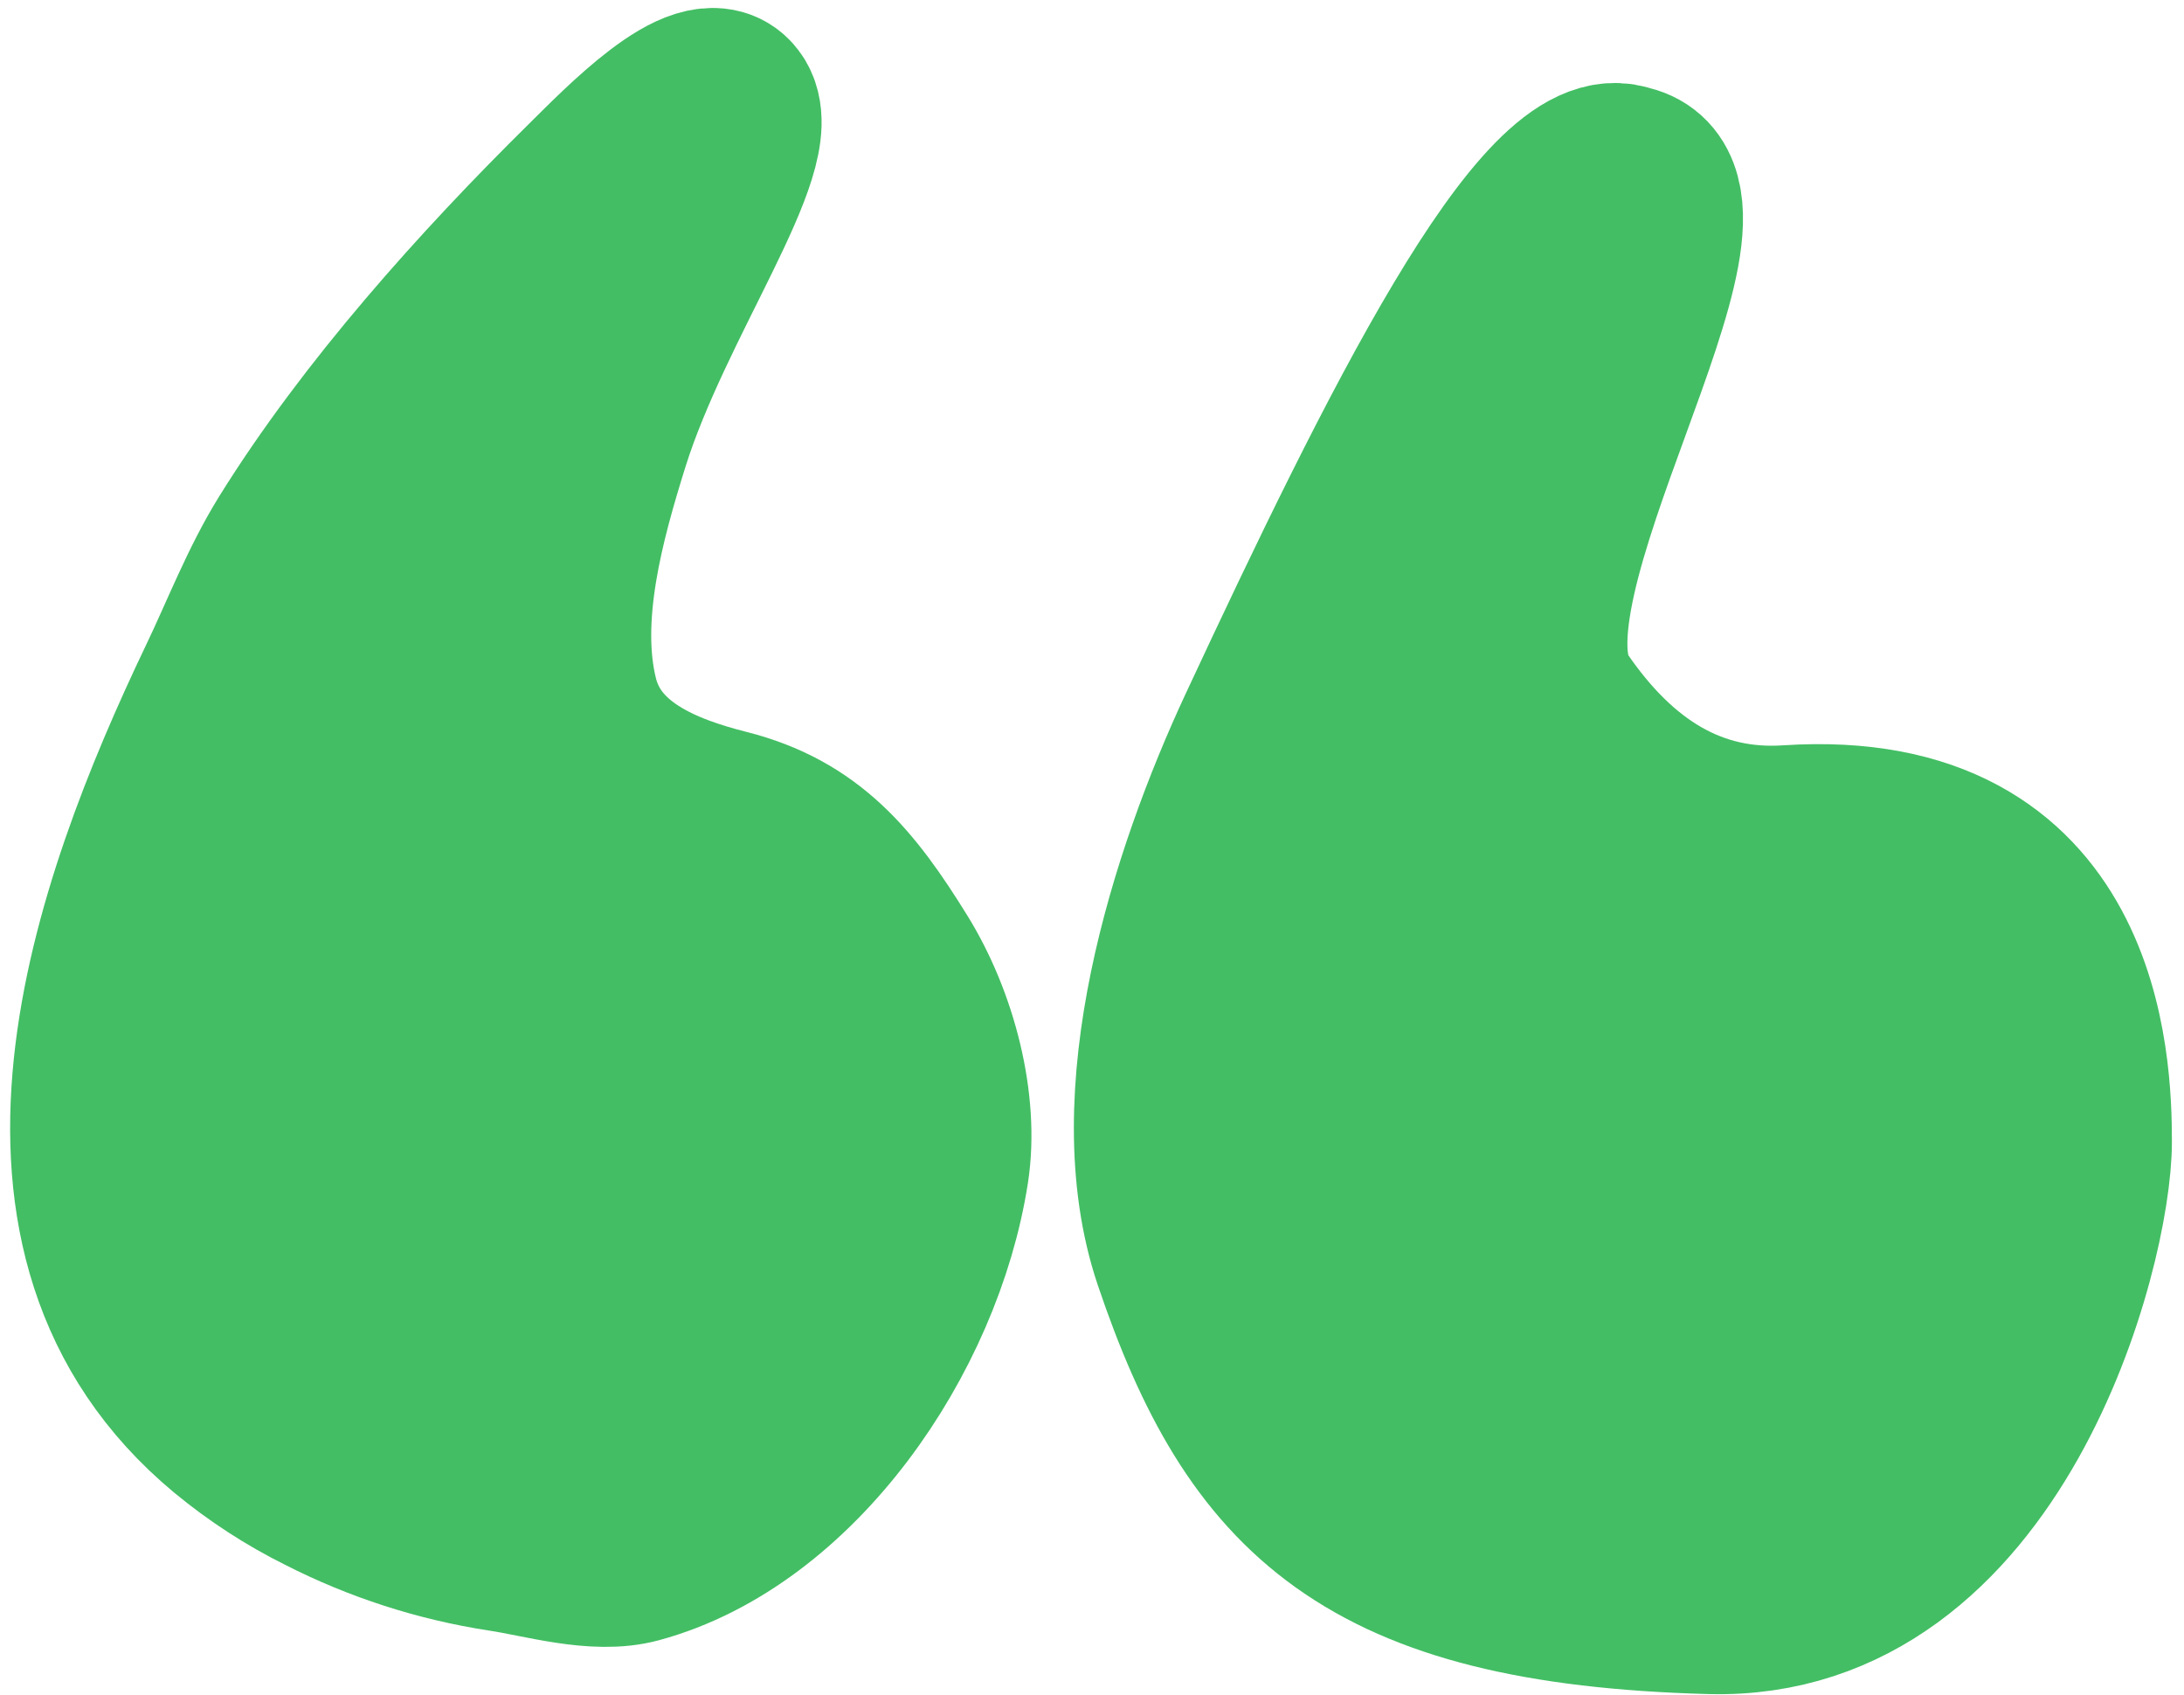 <svg xmlns="http://www.w3.org/2000/svg" width="67" height="52" viewBox="0 0 67 52" fill="none"><path d="M16.323 11.488C16.229 11.736 16.139 11.985 16.054 12.233L15.903 12.69L15.902 12.696C15.21 14.912 14.125 18.488 14.834 21.8L14.908 22.119L14.909 22.122C15.893 26.023 19.727 27.195 21.583 27.663V27.664C22.832 27.981 23.571 28.579 24.63 30.172L25.105 30.918L25.107 30.92C25.985 32.34 26.412 34.224 26.219 35.469C25.903 37.501 24.952 39.724 23.559 41.565C22.243 43.302 20.68 44.512 19.125 45.026L18.814 45.12C18.811 45.121 18.791 45.125 18.749 45.13C18.704 45.135 18.64 45.139 18.554 45.138C18.376 45.136 18.149 45.116 17.86 45.072C17.57 45.028 17.267 44.97 16.914 44.9C16.586 44.836 16.184 44.755 15.8 44.697H15.799C14.192 44.448 12.635 43.946 11.187 43.207L11.174 43.2L11.16 43.193L10.843 43.03C10.11 42.64 9.418 42.176 8.777 41.647H8.778C6.169 39.479 5.409 36.549 5.773 33.03C6.148 29.417 7.695 25.529 9.33 22.108L9.329 22.107C10.157 20.384 10.555 19.256 11.297 18.058C12.681 15.832 14.44 13.602 16.323 11.488Z" fill="#43BE64" stroke="#43BE64" stroke-width="5.378"></path><mask id="path-2-inside-1_2452_4356" fill="white"><path d="M49.94 5.314C47.526 4.291 43.067 13.289 38.821 22.393C36.696 26.951 34.564 33.652 36.229 38.57C38.655 45.74 41.945 48.991 52.469 49.275C61.011 49.505 63.94 38.195 63.94 35.023C63.94 32.679 63.701 24.969 54.881 25.545C51.891 25.747 49.53 24.255 47.688 21.549C45.298 18.039 53.324 6.137 49.934 5.304"></path></mask><path d="M49.94 5.314C47.526 4.291 43.067 13.289 38.821 22.393C36.696 26.951 34.564 33.652 36.229 38.57C38.655 45.74 41.945 48.991 52.469 49.275C61.011 49.505 63.94 38.195 63.94 35.023C63.94 32.679 63.701 24.969 54.881 25.545C51.891 25.747 49.53 24.255 47.688 21.549C45.298 18.039 53.324 6.137 49.934 5.304" fill="#43BE64"></path><path d="M38.821 22.393L33.947 20.12L33.947 20.121L38.821 22.393ZM36.229 38.57L41.323 36.846L41.323 36.844L36.229 38.57ZM52.469 49.275L52.614 43.899L52.614 43.899L52.469 49.275ZM54.881 25.545L54.531 20.179L54.518 20.18L54.881 25.545ZM47.688 21.549L52.133 18.523L52.133 18.523L47.688 21.549ZM49.94 5.314L52.039 0.363C49.962 -0.518 48.004 -0.106 46.699 0.494C45.492 1.048 44.569 1.865 43.938 2.51C42.657 3.818 41.48 5.576 40.451 7.298C38.342 10.829 36.057 15.597 33.947 20.12L38.821 22.393L43.695 24.666C45.831 20.085 47.899 15.803 49.684 12.814C50.602 11.277 51.258 10.407 51.625 10.032C51.818 9.835 51.673 10.045 51.188 10.268C50.605 10.535 49.315 10.89 47.842 10.265L49.94 5.314ZM38.821 22.393L33.947 20.121C32.767 22.652 31.536 25.874 30.837 29.259C30.155 32.564 29.868 36.551 31.136 40.295L36.229 38.57L41.323 36.844C40.925 35.67 40.872 33.848 41.37 31.434C41.852 29.099 42.751 26.691 43.695 24.665L38.821 22.393ZM36.229 38.57L31.136 40.293C32.478 44.262 34.376 48.157 38.186 50.88C41.916 53.546 46.656 54.498 52.325 54.65L52.469 49.275L52.614 43.899C47.758 43.768 45.59 42.952 44.439 42.13C43.367 41.363 42.407 40.048 41.323 36.846L36.229 38.57ZM52.469 49.275L52.324 54.65C59.458 54.843 63.832 50.077 66.093 46.064C68.315 42.12 69.318 37.597 69.318 35.023H63.94H58.562C58.562 35.02 58.562 35.035 58.561 35.071C58.559 35.106 58.556 35.155 58.55 35.218C58.538 35.345 58.518 35.512 58.486 35.716C58.421 36.127 58.315 36.638 58.159 37.211C57.843 38.376 57.362 39.65 56.722 40.785C55.383 43.163 54.022 43.937 52.614 43.899L52.469 49.275ZM63.94 35.023H69.318C69.318 33.797 69.308 30.068 67.448 26.63C66.454 24.794 64.9 22.972 62.563 21.716C60.24 20.468 57.525 19.983 54.531 20.179L54.881 25.545L55.232 30.911C56.648 30.819 57.27 31.082 57.472 31.191C57.66 31.291 57.82 31.436 57.988 31.748C58.453 32.607 58.562 33.905 58.562 35.023H63.94ZM54.881 25.545L54.518 20.18C54.072 20.21 53.794 20.125 53.532 19.975C53.215 19.792 52.723 19.389 52.133 18.523L47.688 21.549L43.243 24.576C45.821 28.363 49.818 31.277 55.244 30.911L54.881 25.545ZM47.688 21.549L52.133 18.523C52.627 19.248 52.615 19.825 52.614 19.749C52.612 19.695 52.623 19.413 52.755 18.823C53.027 17.61 53.562 16.119 54.238 14.266C54.819 12.675 55.626 10.511 55.965 8.679C56.126 7.809 56.333 6.303 55.91 4.714C55.676 3.835 55.213 2.793 54.327 1.867C53.416 0.915 52.309 0.35 51.217 0.082L49.934 5.304L48.651 10.526C47.983 10.362 47.211 9.987 46.556 9.303C45.926 8.645 45.641 7.947 45.516 7.48C45.313 6.716 45.467 6.304 45.39 6.722C45.252 7.465 44.838 8.652 44.135 10.579C43.527 12.245 42.715 14.44 42.26 16.472C42.029 17.504 41.831 18.735 41.861 20.006C41.891 21.256 42.152 22.973 43.243 24.576L47.688 21.549Z" fill="#43BE64" mask="url(#path-2-inside-1_2452_4356)"></path><path d="M22.356 3.17C21.592 2.159 19.194 4.648 18.111 5.718C14.876 8.911 11.439 12.737 9.013 16.637C8.172 17.994 7.598 19.505 6.905 20.949C3.577 27.909 0.031 37.878 7.06 43.715C7.953 44.454 8.928 45.087 9.966 45.602C11.673 46.473 13.509 47.065 15.404 47.357C16.639 47.541 18.28 48.051 19.518 47.715C24.311 46.415 28.098 40.886 28.876 35.882C29.187 33.876 28.534 31.35 27.394 29.506C25.963 27.187 24.721 25.686 22.245 25.058C20.326 24.574 18.08 23.701 17.516 21.464C16.875 18.912 17.718 15.899 18.468 13.497C19.843 9.127 23.296 4.428 22.356 3.17Z" fill="#43BE64" stroke="#43BE64" stroke-width="5.378" stroke-linecap="round" stroke-linejoin="round"></path><path d="M49.94 5.314C47.526 4.291 43.067 13.289 38.821 22.393C36.696 26.951 34.564 33.652 36.229 38.57C38.655 45.74 41.945 48.991 52.469 49.275C61.011 49.505 63.94 38.195 63.94 35.023C63.94 32.679 63.701 24.969 54.881 25.545C51.891 25.747 49.53 24.255 47.688 21.549C45.298 18.039 53.324 6.137 49.934 5.304" fill="#43BE64"></path><path d="M49.94 5.314C47.526 4.291 43.067 13.289 38.821 22.393C36.696 26.951 34.564 33.652 36.229 38.57C38.655 45.74 41.945 48.991 52.469 49.275C61.011 49.505 63.94 38.196 63.94 35.023C63.94 32.679 63.701 24.969 54.881 25.545C51.891 25.747 49.53 24.255 47.688 21.549C45.298 18.039 53.324 6.137 49.934 5.304" stroke="#43BE64" stroke-width="5.378" stroke-linecap="round" stroke-linejoin="round"></path></svg>